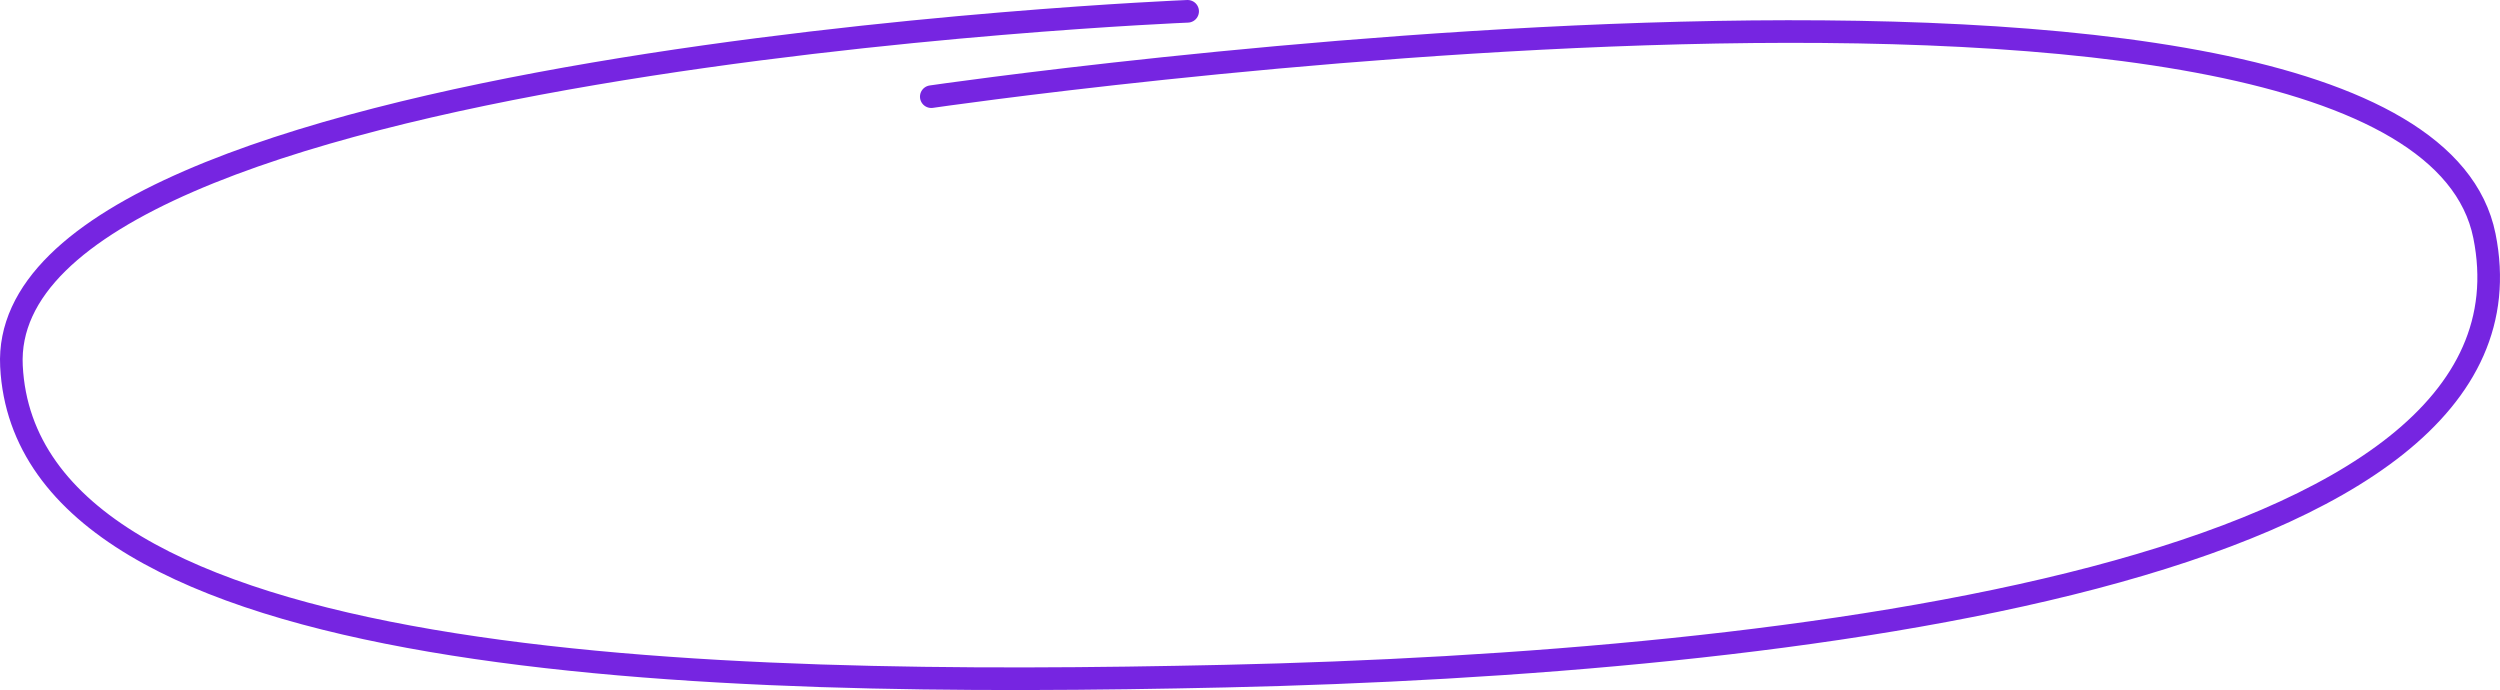 <svg width="221" height="61" viewBox="0 0 221 61" fill="none" xmlns="http://www.w3.org/2000/svg">
<path d="M104.987 1C104.987 1 -0.357 5.266 1.013 32.37C2.385 59.521 62.76 60.791 108.319 59.77C158.683 58.641 225.616 50.669 219.624 20.855C213.309 -10.567 82.326 8.545 82.326 8.545" stroke="#7625E1" stroke-width="2" stroke-linecap="round"/>
</svg>
